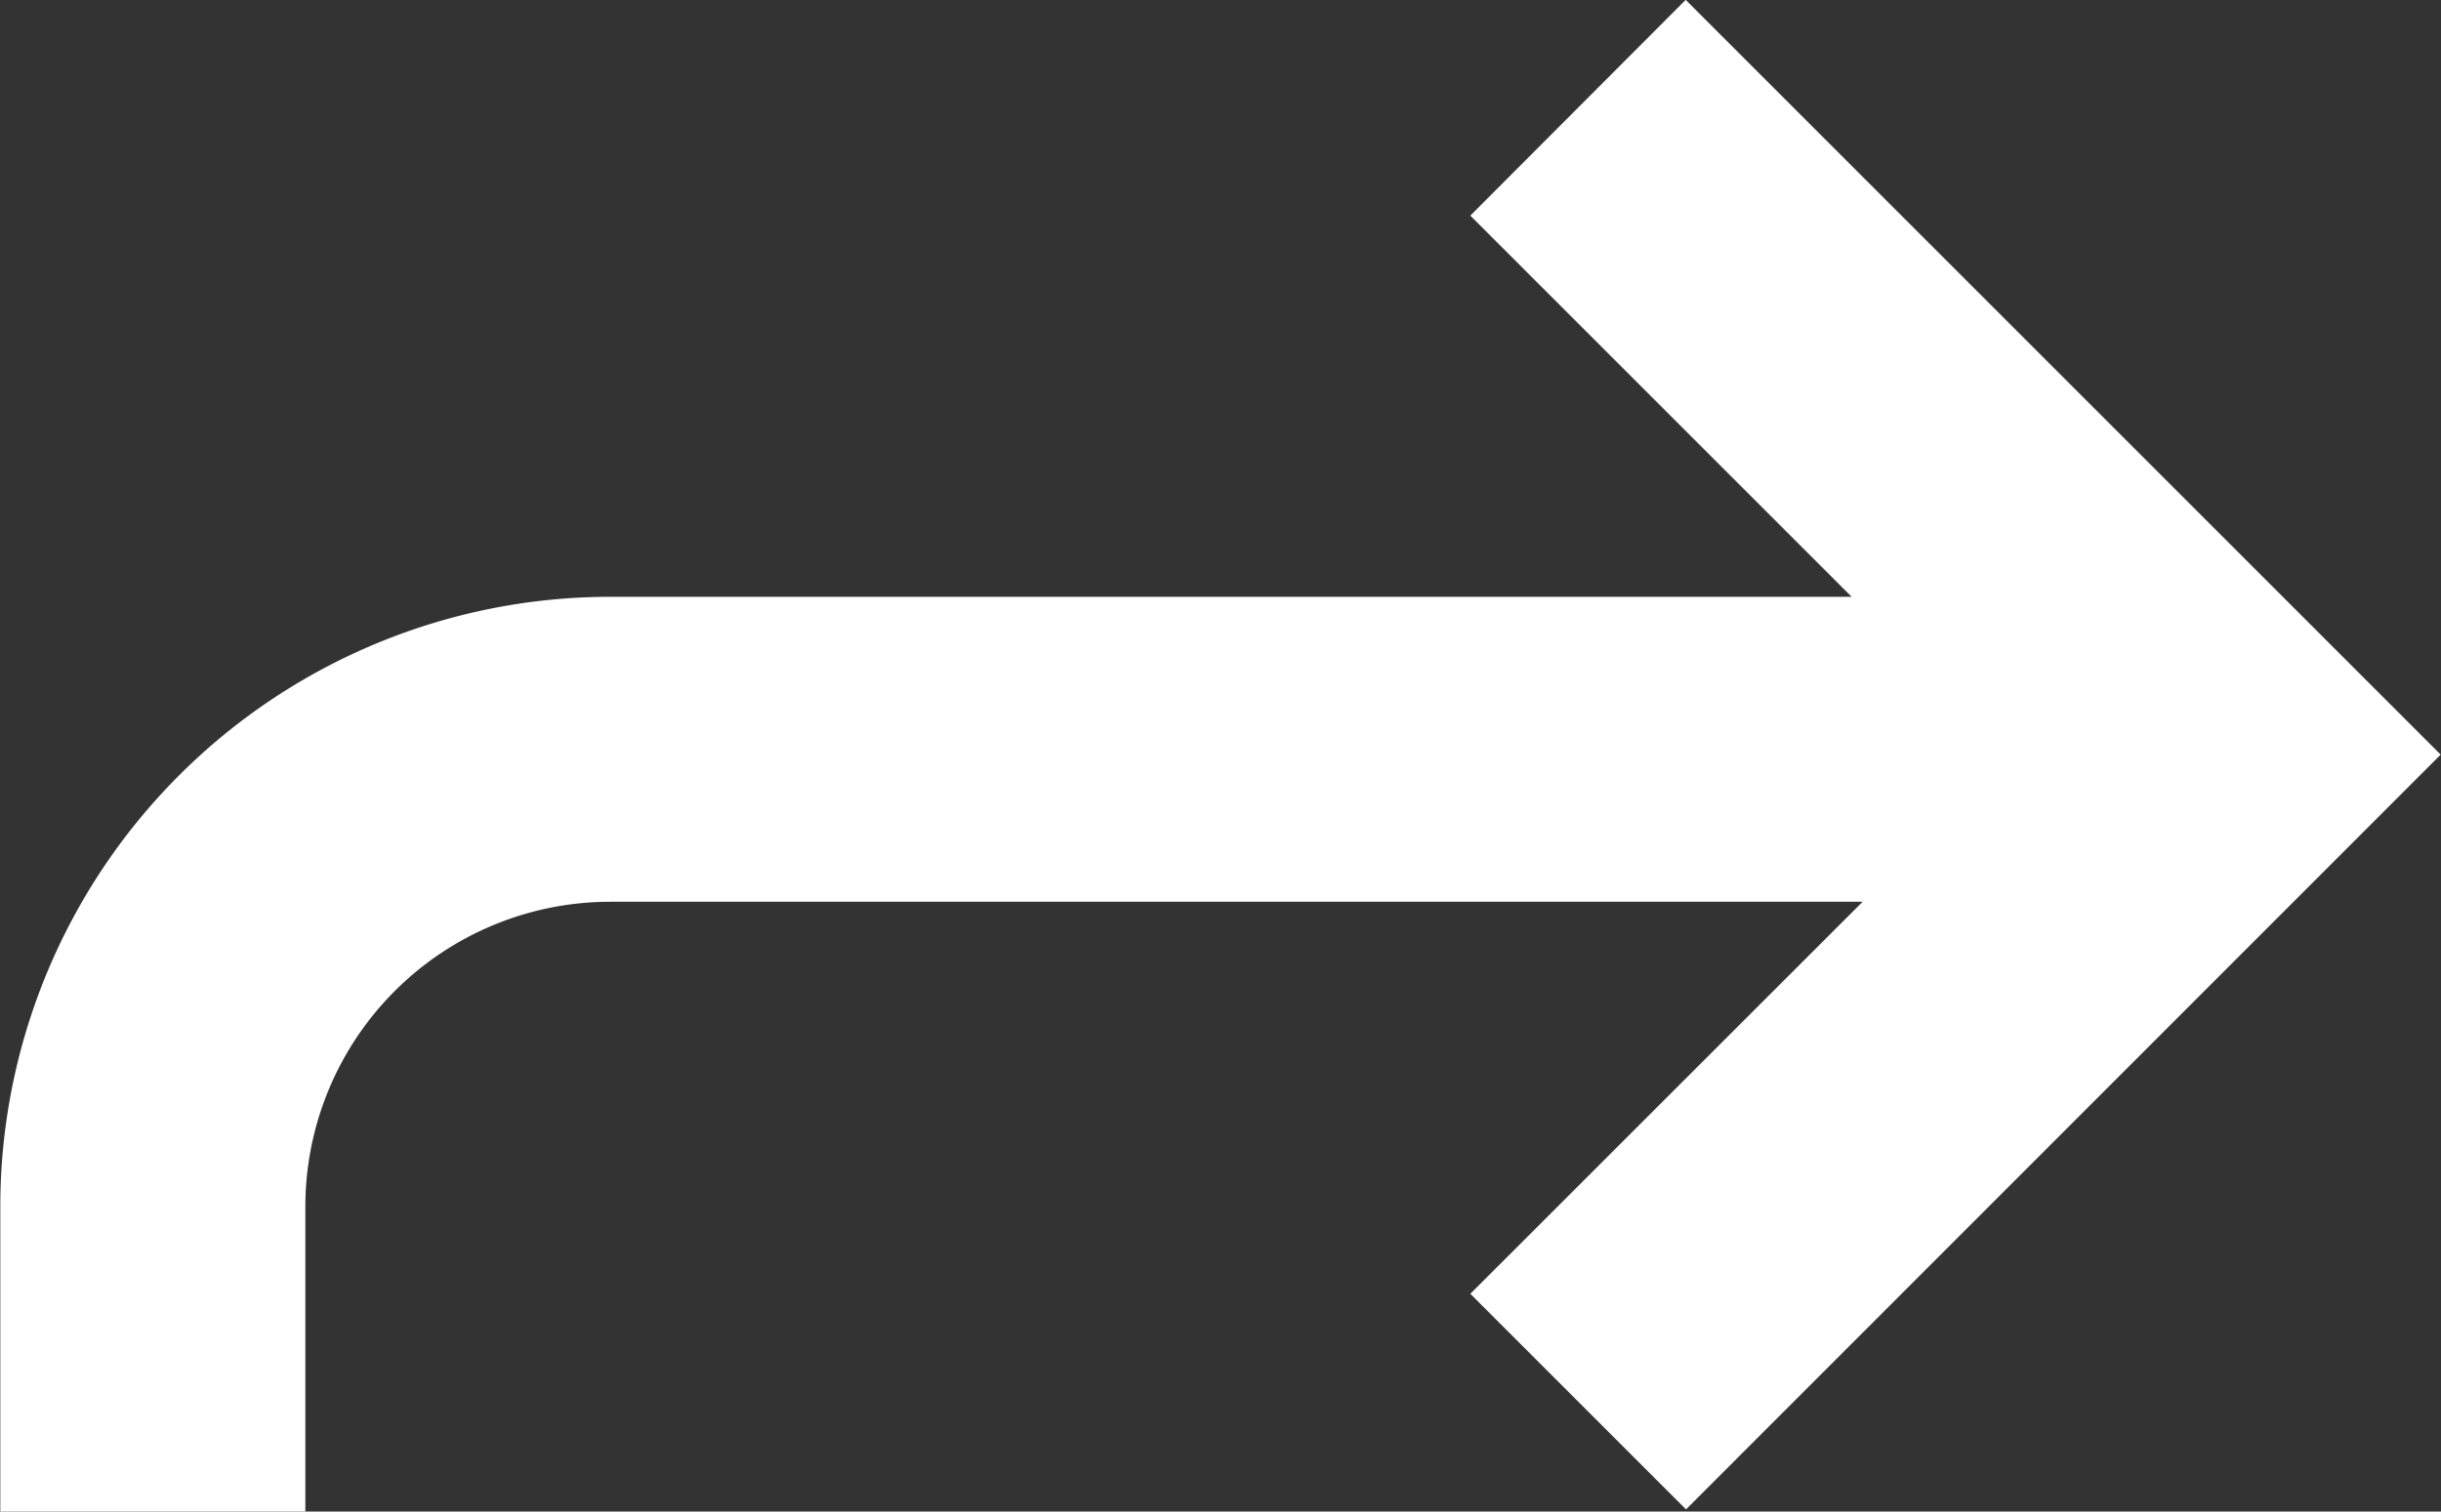 <svg xmlns="http://www.w3.org/2000/svg" width="16.004" height="9.913" viewBox="0 0 16.004 9.913">
  <rect x="0" y="0" width="16.004" height="9.913" fill="#333333" stroke="none"/>
  <path id="mail-forward" d="M13.638,15.529l1.414,1.414L20,11.993l-4.95-4.95L13.638,8.458l2.5,2.5H8a4,4,0,0,0-4,4v2H6v-2a2,2,0,0,1,2-2H16.21Z" transform="translate(-3.998 -7.044)" fill="#fff"/>
</svg>
